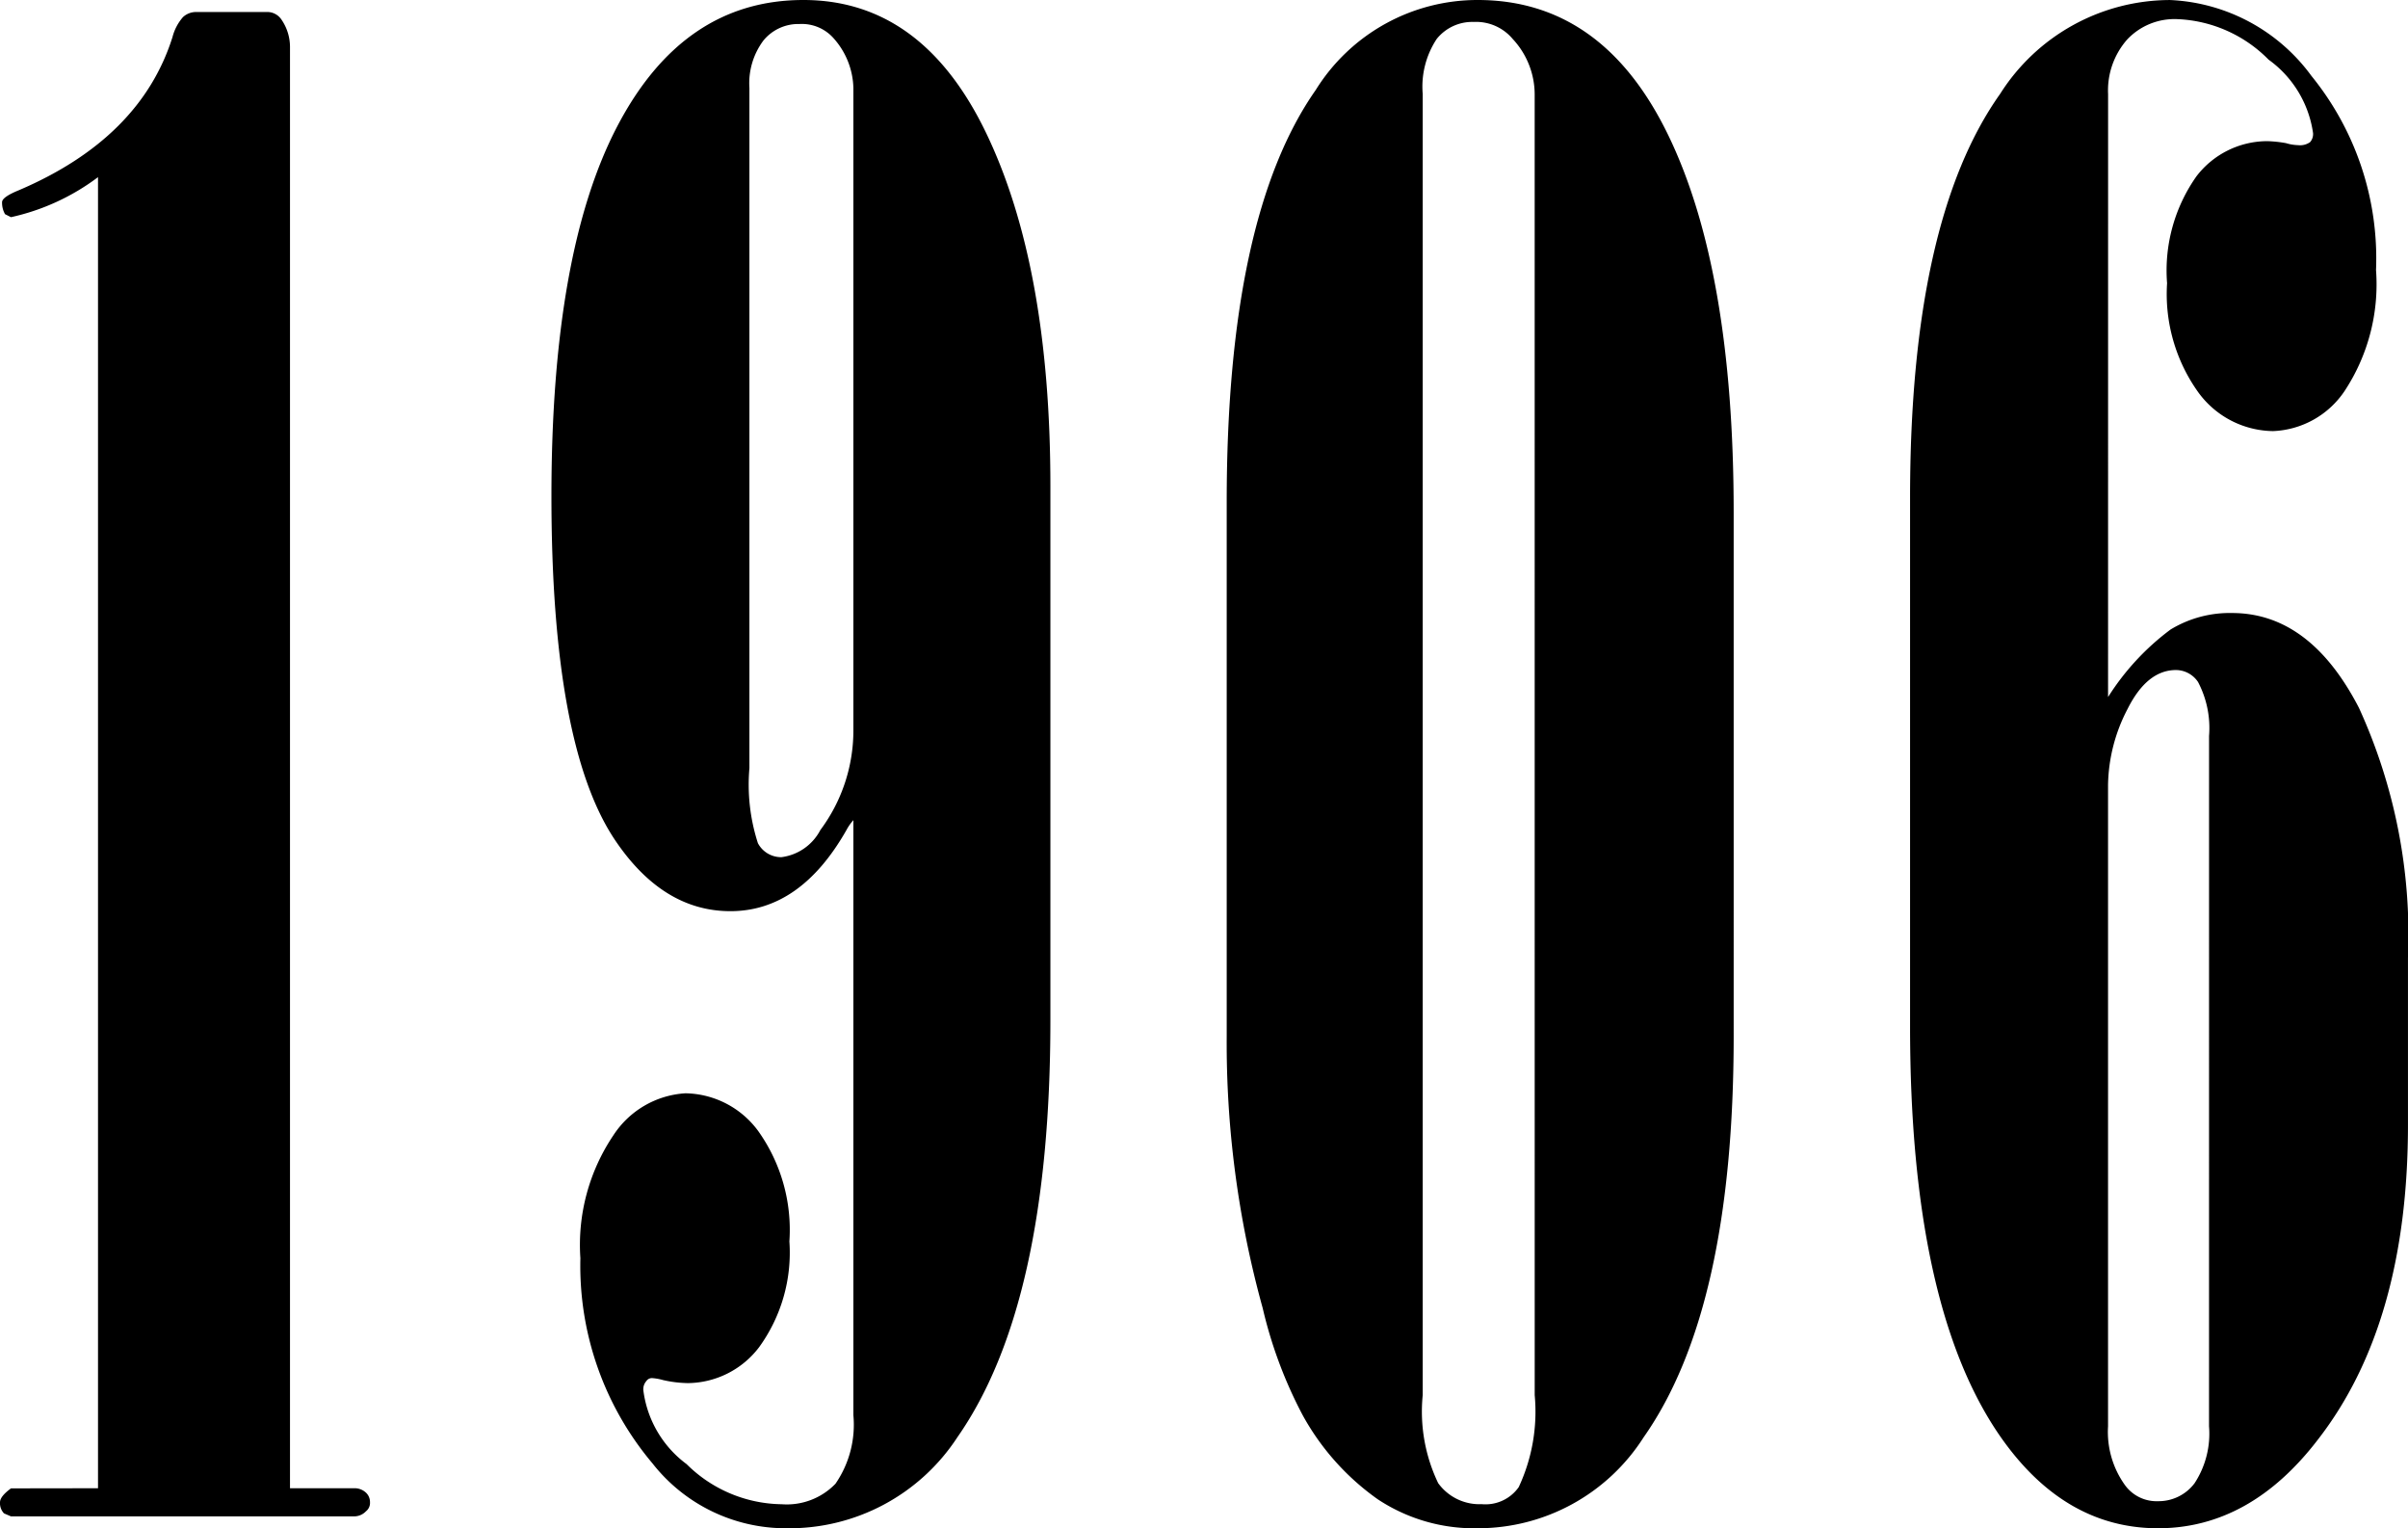 <svg xmlns="http://www.w3.org/2000/svg" width="94.07" height="59.688" viewBox="0 0 94.07 59.688"><path d="M-91.609-1.094V-52.3a8.787,8.787,0,0,1-3.4,1.563l-.232-.117a.9.9,0,0,1-.116-.469q0-.2.662-.469,4.749-2.031,5.995-5.977a1.914,1.914,0,0,1,.409-.781.751.751,0,0,1,.526-.2h2.8a.667.667,0,0,1,.506.273,1.889,1.889,0,0,1,.35,1.094V-1.094h2.5a.651.651,0,0,1,.449.156.5.5,0,0,1,.176.391.411.411,0,0,1-.156.352.639.639,0,0,1-.469.2h-13.4l-.273-.117a.581.581,0,0,1-.156-.43q0-.234.43-.547ZM-62.1-27.187a1.932,1.932,0,0,0-.273.391q-1.8,3.164-4.531,3.164-2.656,0-4.531-2.812-2.461-3.711-2.461-13.4,0-9.531,2.578-14.453t7.266-4.922q4.648,0,7.148,5.215t2.5,13.77v20.859q0,11.094-3.633,16.289A7.843,7.843,0,0,1-64.719.469,6.616,6.616,0,0,1-69.953-2.07a11.977,11.977,0,0,1-2.812-8.008,7.657,7.657,0,0,1,1.289-4.8,3.616,3.616,0,0,1,2.813-1.641,3.593,3.593,0,0,1,2.852,1.484,6.652,6.652,0,0,1,1.211,4.3A6.288,6.288,0,0,1-65.785-6.6,3.536,3.536,0,0,1-68.559-5.2a4.654,4.654,0,0,1-.97-.117,2.121,2.121,0,0,0-.427-.078.26.26,0,0,0-.233.117.479.479,0,0,0-.117.352,4.253,4.253,0,0,0,1.691,2.891A5.363,5.363,0,0,0-64.9-.469a2.64,2.64,0,0,0,2.1-.8,4.058,4.058,0,0,0,.7-2.676Zm0-28.594a3.02,3.02,0,0,0-.781-1.953,1.654,1.654,0,0,0-1.328-.547,1.76,1.76,0,0,0-1.406.645,2.792,2.792,0,0,0-.547,1.855v26.563a7.436,7.436,0,0,0,.332,2.93,1.026,1.026,0,0,0,.918.547A2,2,0,0,0-63.391-26.8,6.507,6.507,0,0,0-62.1-30.664ZM-47.516-18.75V-39.609q0-11.133,3.477-16.094a7.439,7.439,0,0,1,6.328-3.516q4.883,0,7.441,5.273t2.559,14.727V-18.75q0,10.664-3.516,15.664A7.676,7.676,0,0,1-37.711.469,6.819,6.819,0,0,1-41.617-.664a9.8,9.8,0,0,1-2.93-3.281,17.325,17.325,0,0,1-1.562-4.18A38.8,38.8,0,0,1-47.516-18.75Zm12.031-36.8a3.182,3.182,0,0,0-.859-2.148,1.865,1.865,0,0,0-1.523-.664,1.78,1.78,0,0,0-1.445.664,3.377,3.377,0,0,0-.547,2.148v50.82a6.454,6.454,0,0,0,.605,3.438,1.99,1.99,0,0,0,1.7.82,1.589,1.589,0,0,0,1.445-.664,6.956,6.956,0,0,0,.625-3.594Zm22.4,23.555a9.822,9.822,0,0,1,2.441-2.637,4.45,4.45,0,0,1,2.4-.645q3.047,0,4.961,3.707a21.313,21.313,0,0,1,1.914,9.755V-15.3Q-1.367-7.531-4.883-3-7.539.469-11.133.469-14.8.469-17.3-3.123-20.82-8.2-20.82-19.128V-39.778q0-10.813,3.516-15.771a7.873,7.873,0,0,1,6.641-3.669A7.233,7.233,0,0,1-5.137-56.25a11.3,11.3,0,0,1,2.52,7.578,7.566,7.566,0,0,1-1.23,4.727,3.531,3.531,0,0,1-2.793,1.563,3.665,3.665,0,0,1-2.91-1.5,6.591,6.591,0,0,1-1.23-4.277,6.381,6.381,0,0,1,1.152-4.18,3.493,3.493,0,0,1,2.754-1.367,4.782,4.782,0,0,1,.742.078,1.751,1.751,0,0,0,.469.078.679.679,0,0,0,.469-.117.477.477,0,0,0,.117-.352,4.271,4.271,0,0,0-1.738-2.871,5.3,5.3,0,0,0-3.574-1.582,2.538,2.538,0,0,0-1.953.8,3.007,3.007,0,0,0-.742,2.129Zm3.945,1.52a3.86,3.86,0,0,0-.43-2.107,1.045,1.045,0,0,0-.859-.468q-1.133,0-1.895,1.522a6.6,6.6,0,0,0-.762,2.965V-3.512a3.564,3.564,0,0,0,.664,2.3,1.523,1.523,0,0,0,1.289.624,1.758,1.758,0,0,0,1.426-.7,3.532,3.532,0,0,0,.566-2.224Z" transform="translate(95.438 59.219)"/></svg>